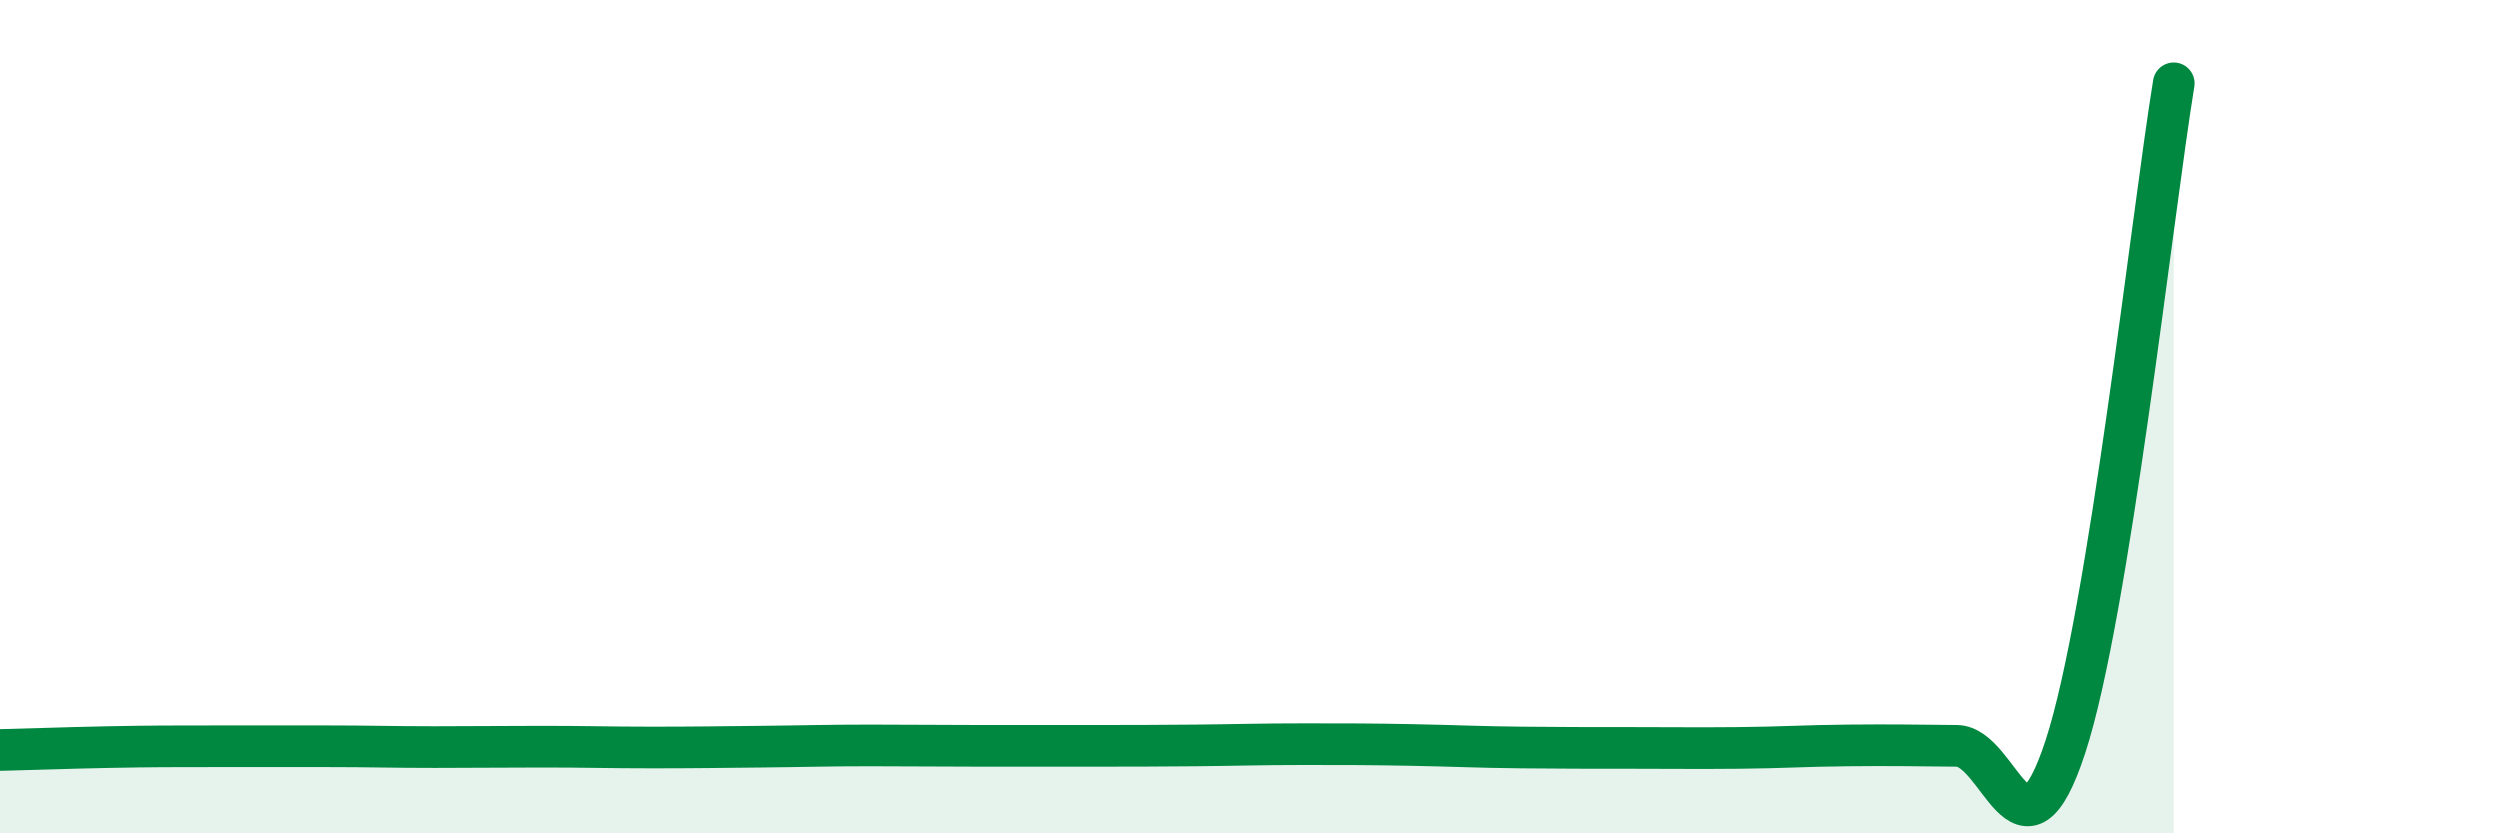 
    <svg width="60" height="20" viewBox="0 0 60 20" xmlns="http://www.w3.org/2000/svg">
      <path
        d="M 0,18 C 0.52,17.99 1.57,17.95 2.61,17.93 C 3.65,17.91 4.18,17.91 5.22,17.91 C 6.26,17.91 6.79,17.91 7.83,17.91 C 8.87,17.91 9.39,17.93 10.43,17.93 C 11.47,17.93 12,17.92 13.04,17.92 C 14.08,17.92 14.61,17.94 15.65,17.94 C 16.69,17.94 17.22,17.93 18.26,17.92 C 19.3,17.91 19.83,17.89 20.87,17.89 C 21.91,17.89 22.44,17.9 23.48,17.9 C 24.52,17.9 25.05,17.9 26.09,17.9 C 27.13,17.9 27.66,17.9 28.7,17.89 C 29.74,17.88 30.26,17.86 31.3,17.86 C 32.34,17.86 32.87,17.86 33.91,17.88 C 34.95,17.9 35.48,17.93 36.52,17.94 C 37.56,17.95 38.09,17.95 39.13,17.95 C 40.17,17.95 40.7,17.96 41.74,17.95 C 42.78,17.94 43.31,17.9 44.35,17.89 C 45.39,17.88 45.92,17.89 46.96,17.9 C 48,17.91 48.53,21.1 49.57,17.92 C 50.61,14.74 51.65,5.18 52.17,2L52.17 20L0 20Z"
        fill="#008740"
        opacity="0.1"
        stroke-linecap="round"
        stroke-linejoin="round"
      />
      <path
        d="M 0,18 C 0.52,17.99 1.57,17.95 2.61,17.93 C 3.65,17.91 4.18,17.91 5.22,17.91 C 6.26,17.91 6.79,17.91 7.83,17.91 C 8.87,17.91 9.39,17.93 10.43,17.93 C 11.47,17.93 12,17.92 13.04,17.92 C 14.08,17.92 14.61,17.94 15.65,17.94 C 16.69,17.94 17.22,17.93 18.26,17.92 C 19.3,17.91 19.83,17.89 20.87,17.89 C 21.91,17.89 22.44,17.9 23.48,17.9 C 24.52,17.9 25.05,17.9 26.09,17.9 C 27.13,17.9 27.66,17.9 28.7,17.89 C 29.74,17.88 30.26,17.86 31.3,17.86 C 32.34,17.86 32.87,17.86 33.91,17.88 C 34.95,17.9 35.48,17.93 36.52,17.94 C 37.56,17.95 38.09,17.95 39.13,17.95 C 40.17,17.95 40.7,17.96 41.74,17.95 C 42.78,17.94 43.31,17.9 44.35,17.89 C 45.39,17.88 45.92,17.89 46.96,17.9 C 48,17.91 48.53,21.1 49.57,17.92 C 50.61,14.74 51.65,5.18 52.17,2"
        stroke="#008740"
        stroke-width="1"
        fill="none"
        stroke-linecap="round"
        stroke-linejoin="round"
      />
    </svg>
  